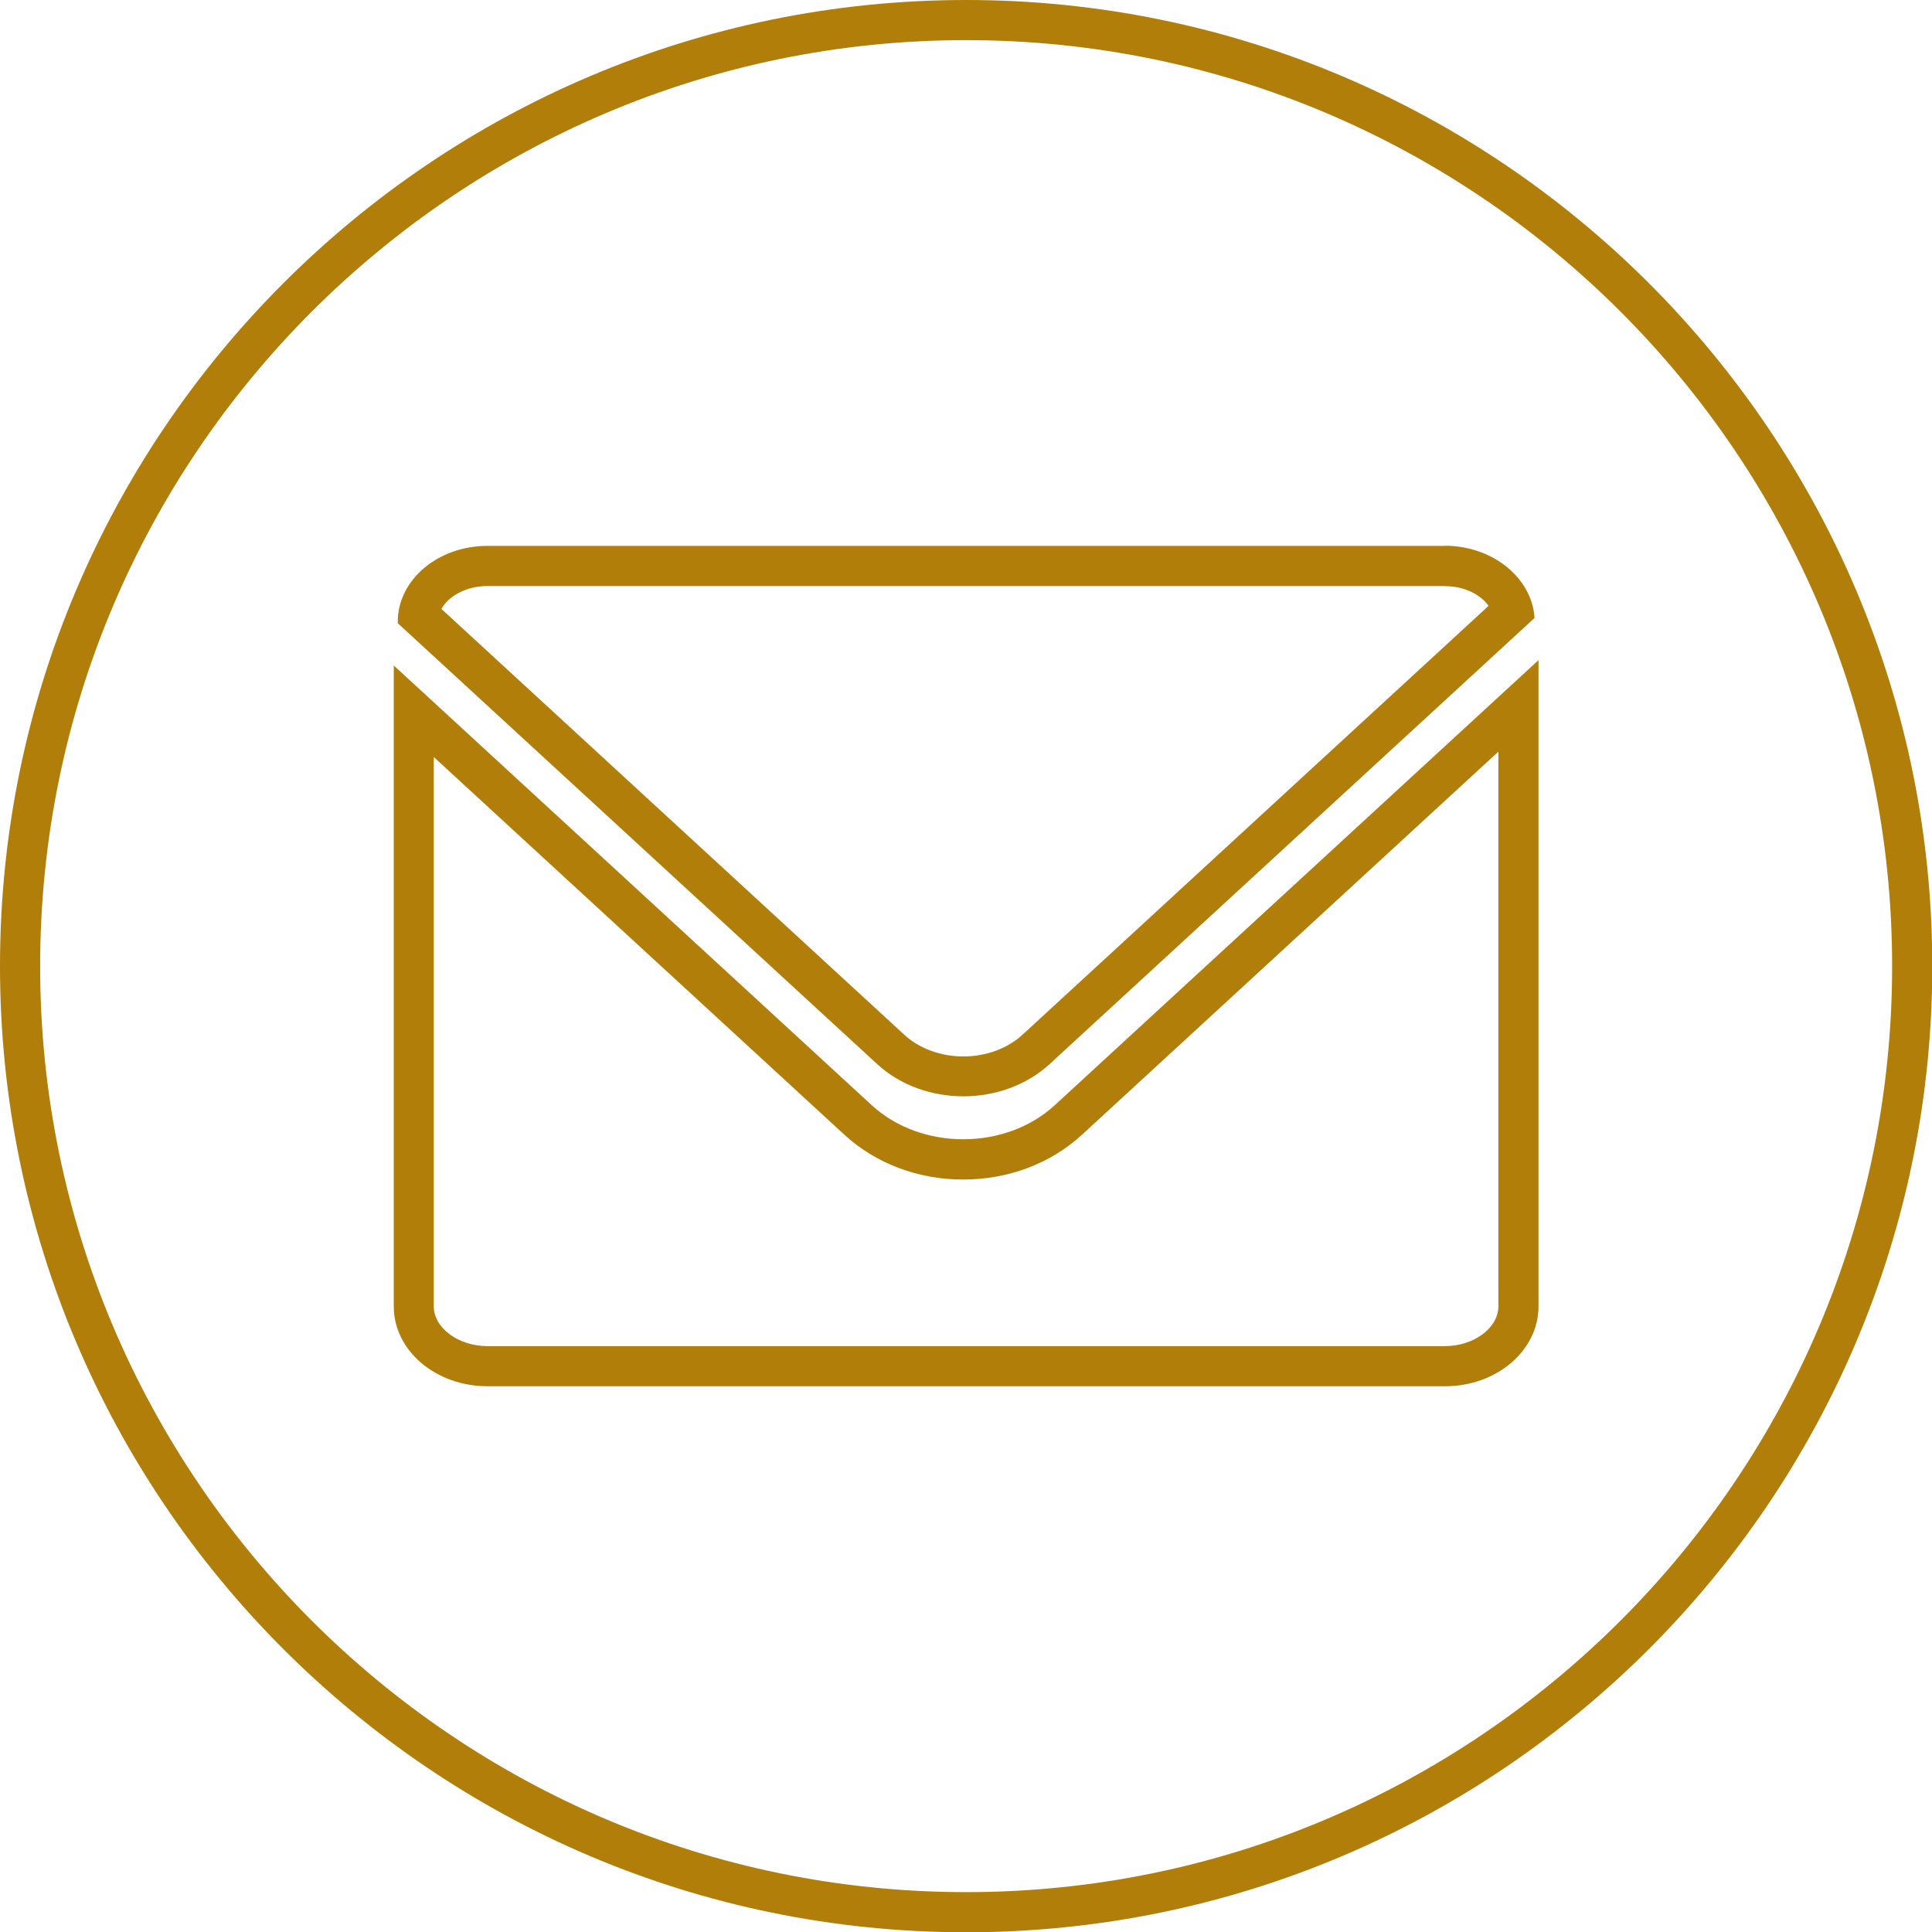 <?xml version="1.0" encoding="UTF-8"?>
<!DOCTYPE svg PUBLIC '-//W3C//DTD SVG 1.0//EN'
          'http://www.w3.org/TR/2001/REC-SVG-20010904/DTD/svg10.dtd'>
<svg data-name="Layer 1" height="144.4" preserveAspectRatio="xMidYMid meet" version="1.0" viewBox="0.0 0.0 144.4 144.4" width="144.4" xmlns="http://www.w3.org/2000/svg" xmlns:xlink="http://www.w3.org/1999/xlink" zoomAndPan="magnify"
><g id="change1_2"
  ><path d="M72.21,144.42C32.39,144.42,0,112.03,0,72.21S32.39,0,72.21,0s72.21,32.39,72.21,72.21-32.39,72.21-72.21,72.21Zm0-141.42C34.05,3,3,34.05,3,72.21s31.05,69.21,69.21,69.21,69.21-31.05,69.21-69.21S110.37,3,72.21,3Z" fill="#b07e09"
  /></g
  ><g fill="#b07e09" id="change1_1"
  ><path d="M111.99,56.18v41.46c0,1.61-1.83,2.97-3.99,2.97H36.43c-2.17,0-4.01-1.36-4.01-2.97V56.58l30.7,28.24c2.35,2.15,5.5,3.34,8.87,3.34s6.53-1.19,8.88-3.35l31.12-28.63m3-6.84l-36.15,33.26c-1.86,1.71-4.35,2.55-6.85,2.55s-4.99-.85-6.84-2.55L29.43,49.74v47.9c0,3.3,3.13,5.97,7.01,5.97H108c3.87,0,6.99-2.67,6.99-5.97V49.35h0Z"
    /><path d="M108,43.81c1.49,0,2.67,.65,3.26,1.47l-34.85,32.07c-1.12,1.02-2.72,1.61-4.41,1.61s-3.29-.59-4.4-1.61l-34.61-31.84c.55-.99,1.91-1.71,3.44-1.71H108m0-3H36.43c-3.7,0-6.7,2.54-6.7,5.67v.11l35.84,32.96c1.74,1.6,4.09,2.4,6.43,2.4s4.69-.8,6.44-2.4l36.25-33.35c-.17-2.99-3.14-5.4-6.69-5.4h0Z"
  /></g
></svg
>
